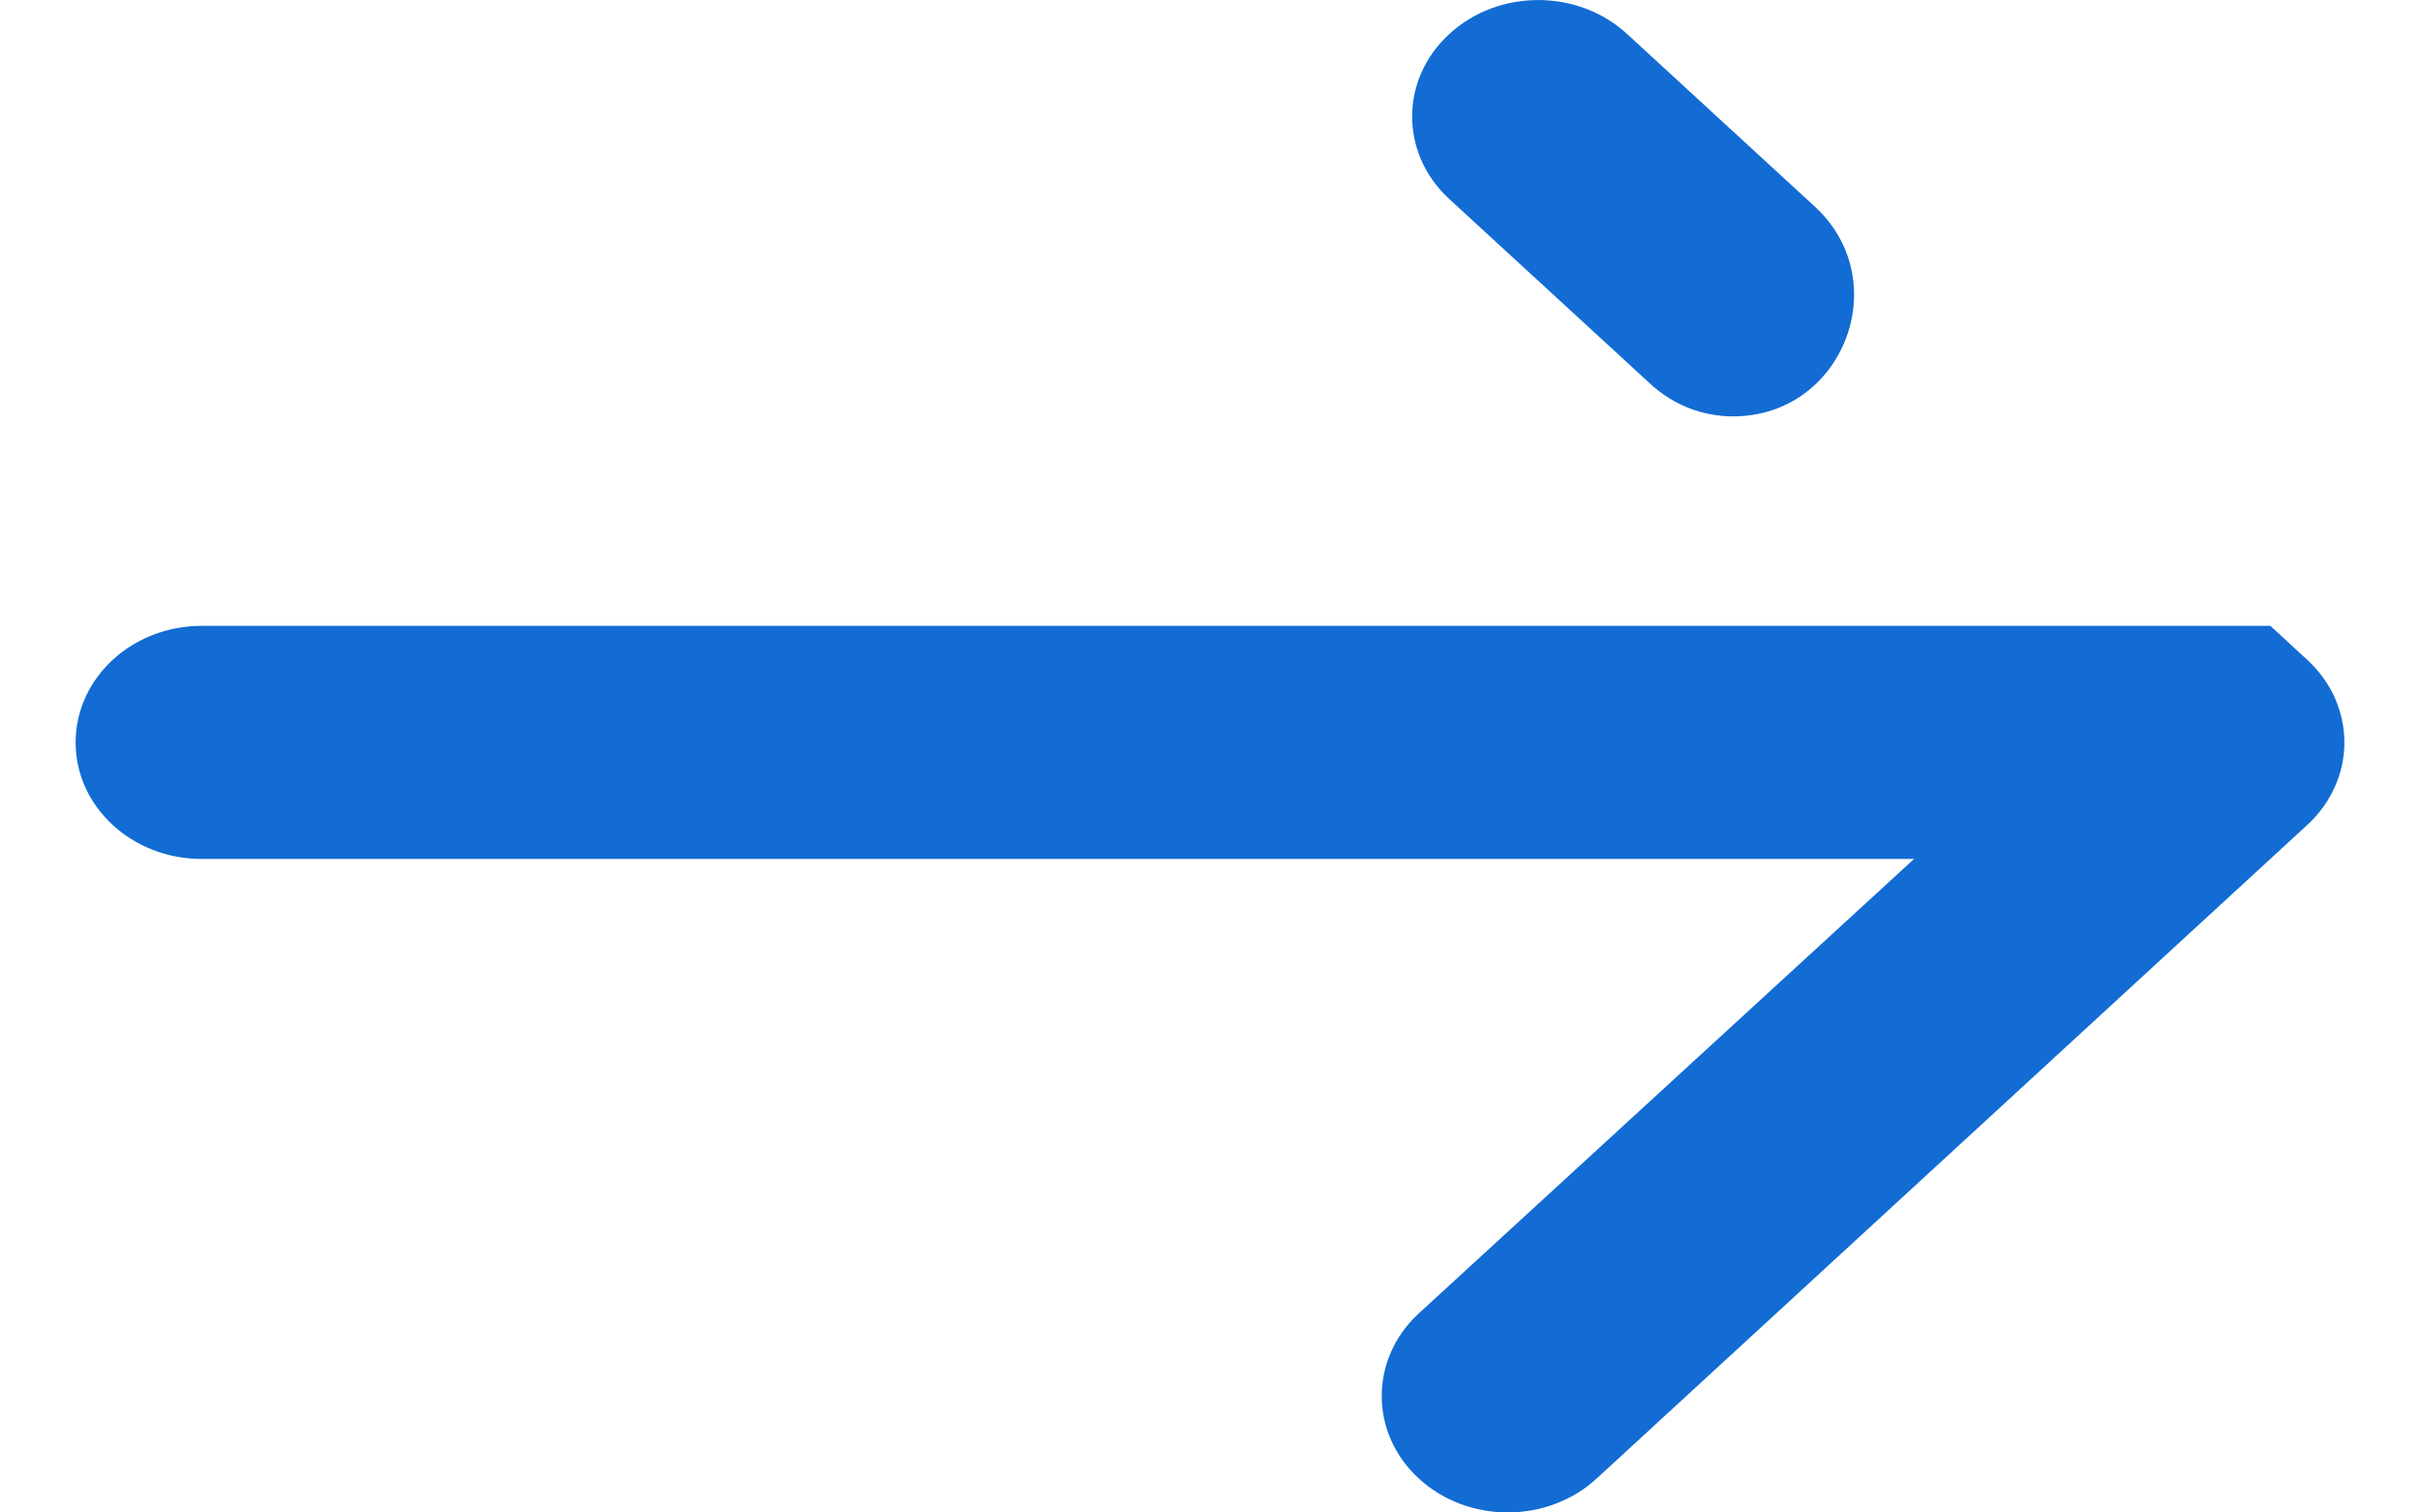 <svg width="16" height="10" viewBox="0 0 16 10" fill="none" xmlns="http://www.w3.org/2000/svg">
<path d="M10.759 0.226C10.434 -0.075 9.906 -0.075 9.581 0.226C9.255 0.526 9.255 1.014 9.581 1.315L10.917 2.543C11.065 2.678 11.258 2.753 11.458 2.753V2.753C12.186 2.753 12.534 1.859 11.999 1.366L10.759 0.226Z" fill="#126CD3"/>
<path d="M15.011 4.138H10.121V4.138H1.333C0.873 4.138 0.5 4.483 0.5 4.909C0.5 5.334 0.873 5.679 1.333 5.679H12.655L9.379 8.685C9.054 8.986 9.054 9.474 9.379 9.774C9.705 10.075 10.232 10.075 10.558 9.774L15.255 5.454L15.256 5.453C15.297 5.416 15.332 5.375 15.363 5.332C15.392 5.291 15.417 5.247 15.437 5.202C15.478 5.112 15.5 5.013 15.5 4.909C15.5 4.804 15.477 4.705 15.437 4.614C15.396 4.523 15.336 4.438 15.256 4.364L15.255 4.363L15.011 4.138Z" fill="#126CD3"/>
</svg>
